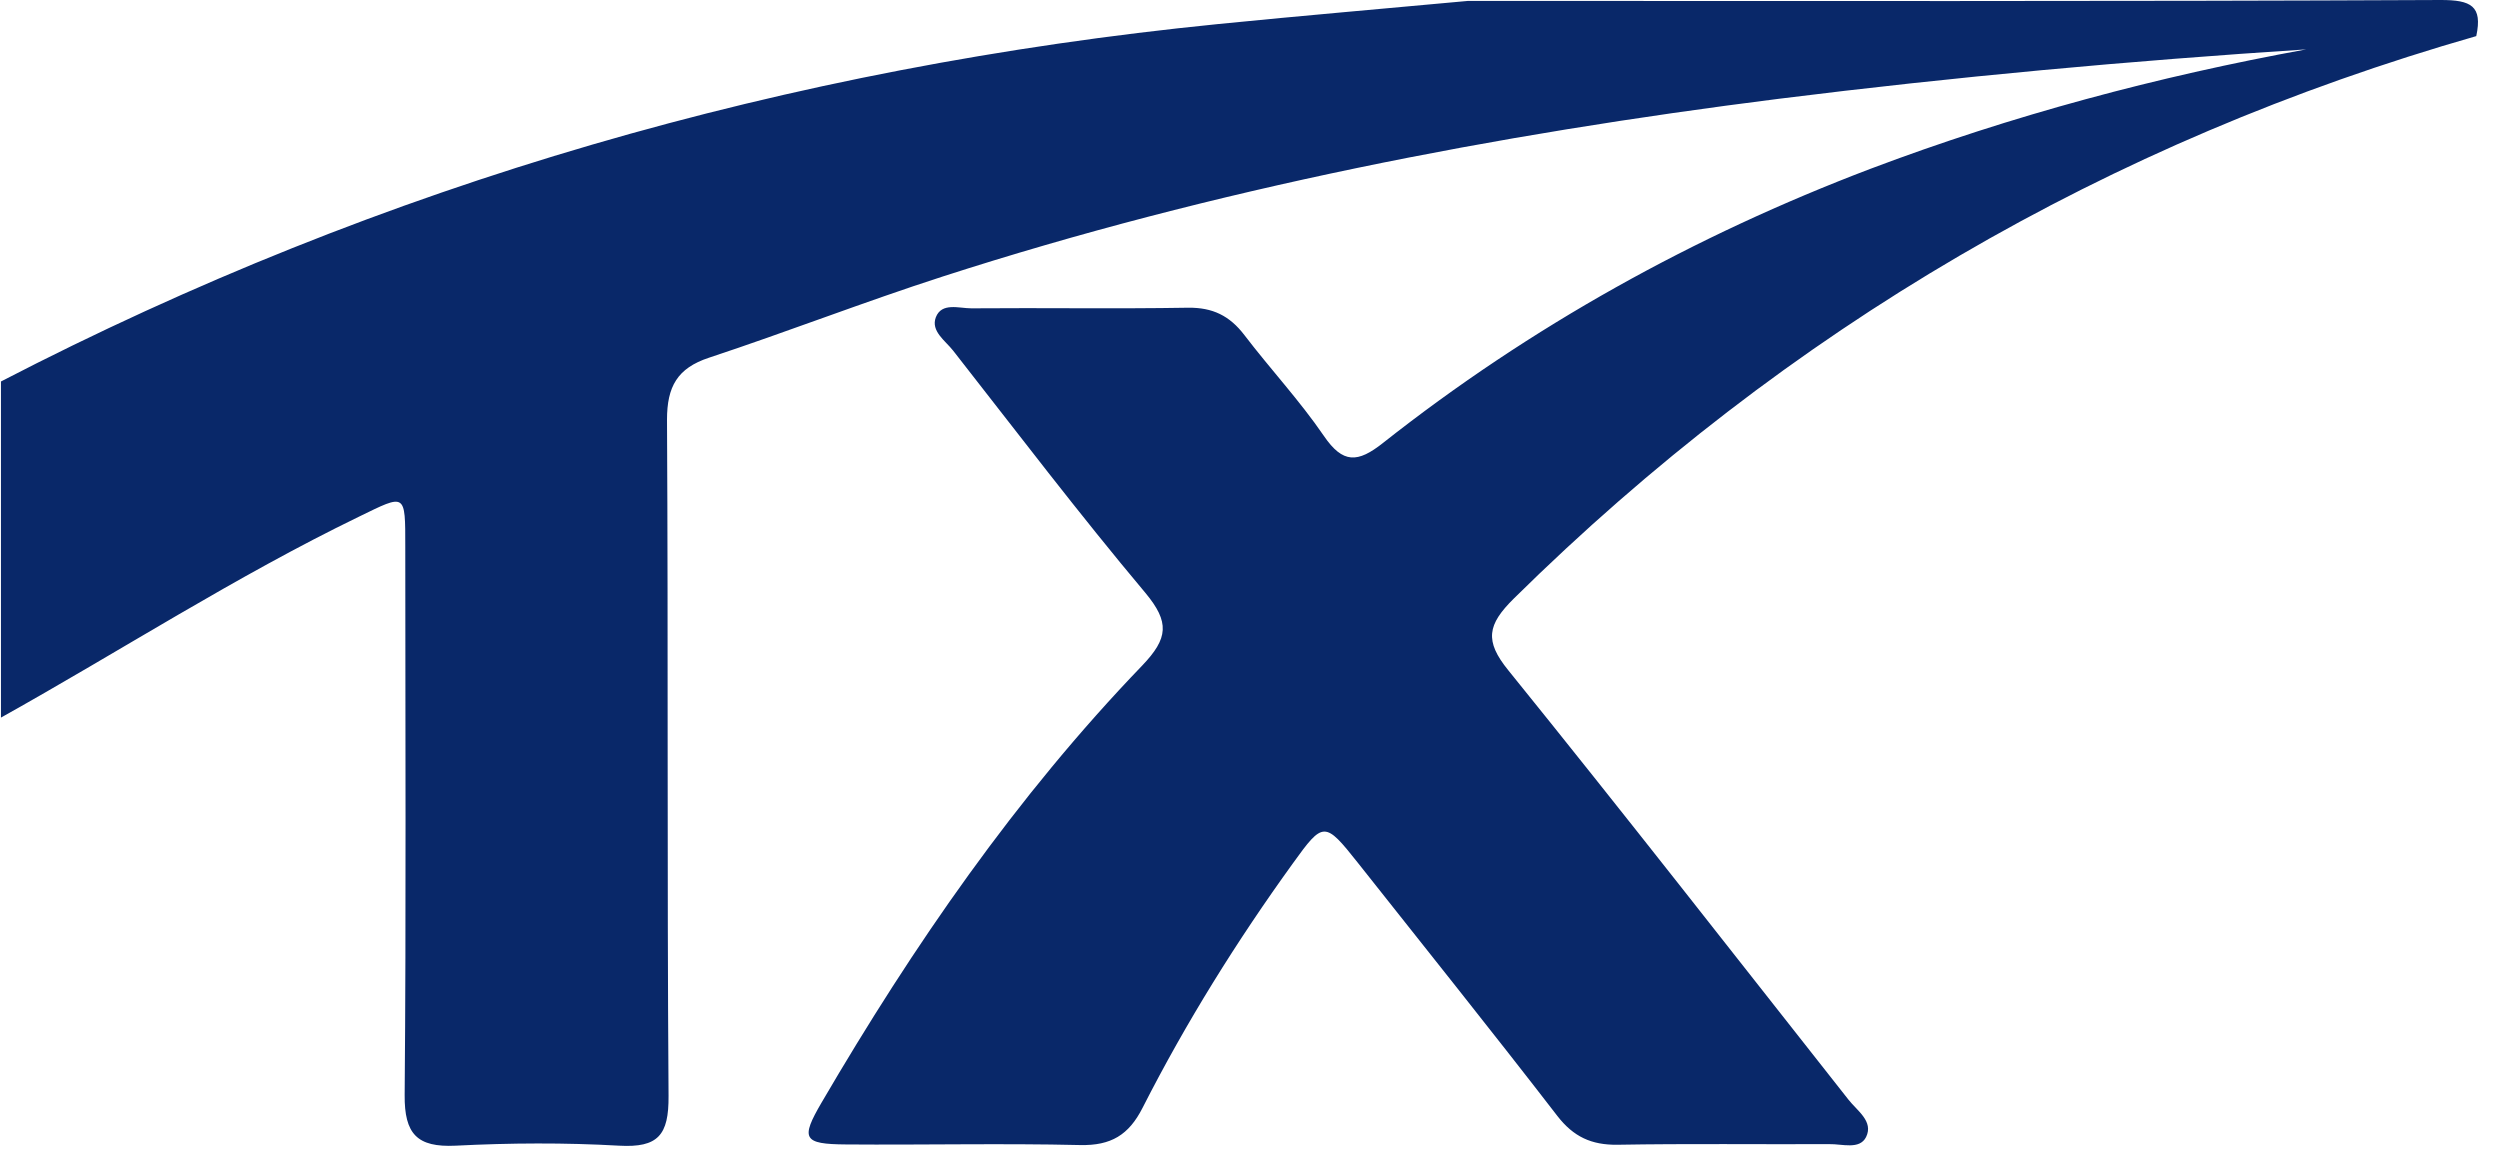 <svg width="81" height="38" viewBox="0 0 81 38" fill="none" xmlns="http://www.w3.org/2000/svg">
<g clip-path="url(#clip0_928_5269)">
<path d="M80.231 1.17C68.291 4.59 57.901 10.66 49.051 19.39C48.191 20.24 48.091 20.76 48.871 21.72C52.591 26.32 56.231 30.99 59.891 35.63C60.171 35.99 60.711 36.33 60.461 36.84C60.251 37.26 59.681 37.06 59.271 37.07C56.981 37.08 54.691 37.05 52.401 37.09C51.561 37.1 50.981 36.83 50.461 36.16C48.331 33.4 46.151 30.68 43.991 27.95C42.921 26.6 42.871 26.61 41.891 27.97C40.071 30.49 38.431 33.12 37.021 35.89C36.571 36.78 35.991 37.12 35.001 37.1C32.471 37.04 29.941 37.1 27.411 37.08C26.021 37.07 25.931 36.9 26.621 35.72C29.591 30.64 32.921 25.81 37.011 21.56C37.851 20.68 37.901 20.16 37.111 19.21C34.961 16.65 32.941 13.99 30.881 11.36C30.631 11.04 30.151 10.73 30.321 10.28C30.511 9.79 31.071 9.99 31.471 9.99C33.811 9.97 36.151 10.01 38.491 9.97C39.291 9.96 39.841 10.23 40.321 10.86C41.161 11.96 42.111 12.98 42.891 14.12C43.511 15.03 43.991 15 44.811 14.35C49.601 10.57 54.891 7.64 60.601 5.47C65.181 3.74 69.901 2.48 74.721 1.6C69.011 1.97 63.311 2.49 57.641 3.2C48.441 4.36 39.371 6.11 30.541 8.96C28.001 9.78 25.511 10.75 22.971 11.59C21.941 11.93 21.611 12.53 21.611 13.6C21.651 20.9 21.611 28.21 21.661 35.51C21.671 36.78 21.321 37.19 20.061 37.12C18.301 37.02 16.531 37.03 14.761 37.12C13.511 37.18 13.101 36.74 13.111 35.48C13.161 29.56 13.131 23.64 13.131 17.72C13.131 15.95 13.151 16 11.631 16.74C7.631 18.68 3.901 21.09 0.031 23.25V12.36C12.411 5.95 25.581 2.17 39.461 0.78C42.161 0.51 44.861 0.28 47.561 0.03C58.071 0.03 68.571 0.05 79.081 0C80.061 0 80.441 0.19 80.231 1.17Z" fill="#092869"/>
</g>
<defs>
<clipPath id="clip0_928_5269">
<rect width="80.29" height="37.12" fill="white"/>
</clipPath>
</defs>
</svg>
